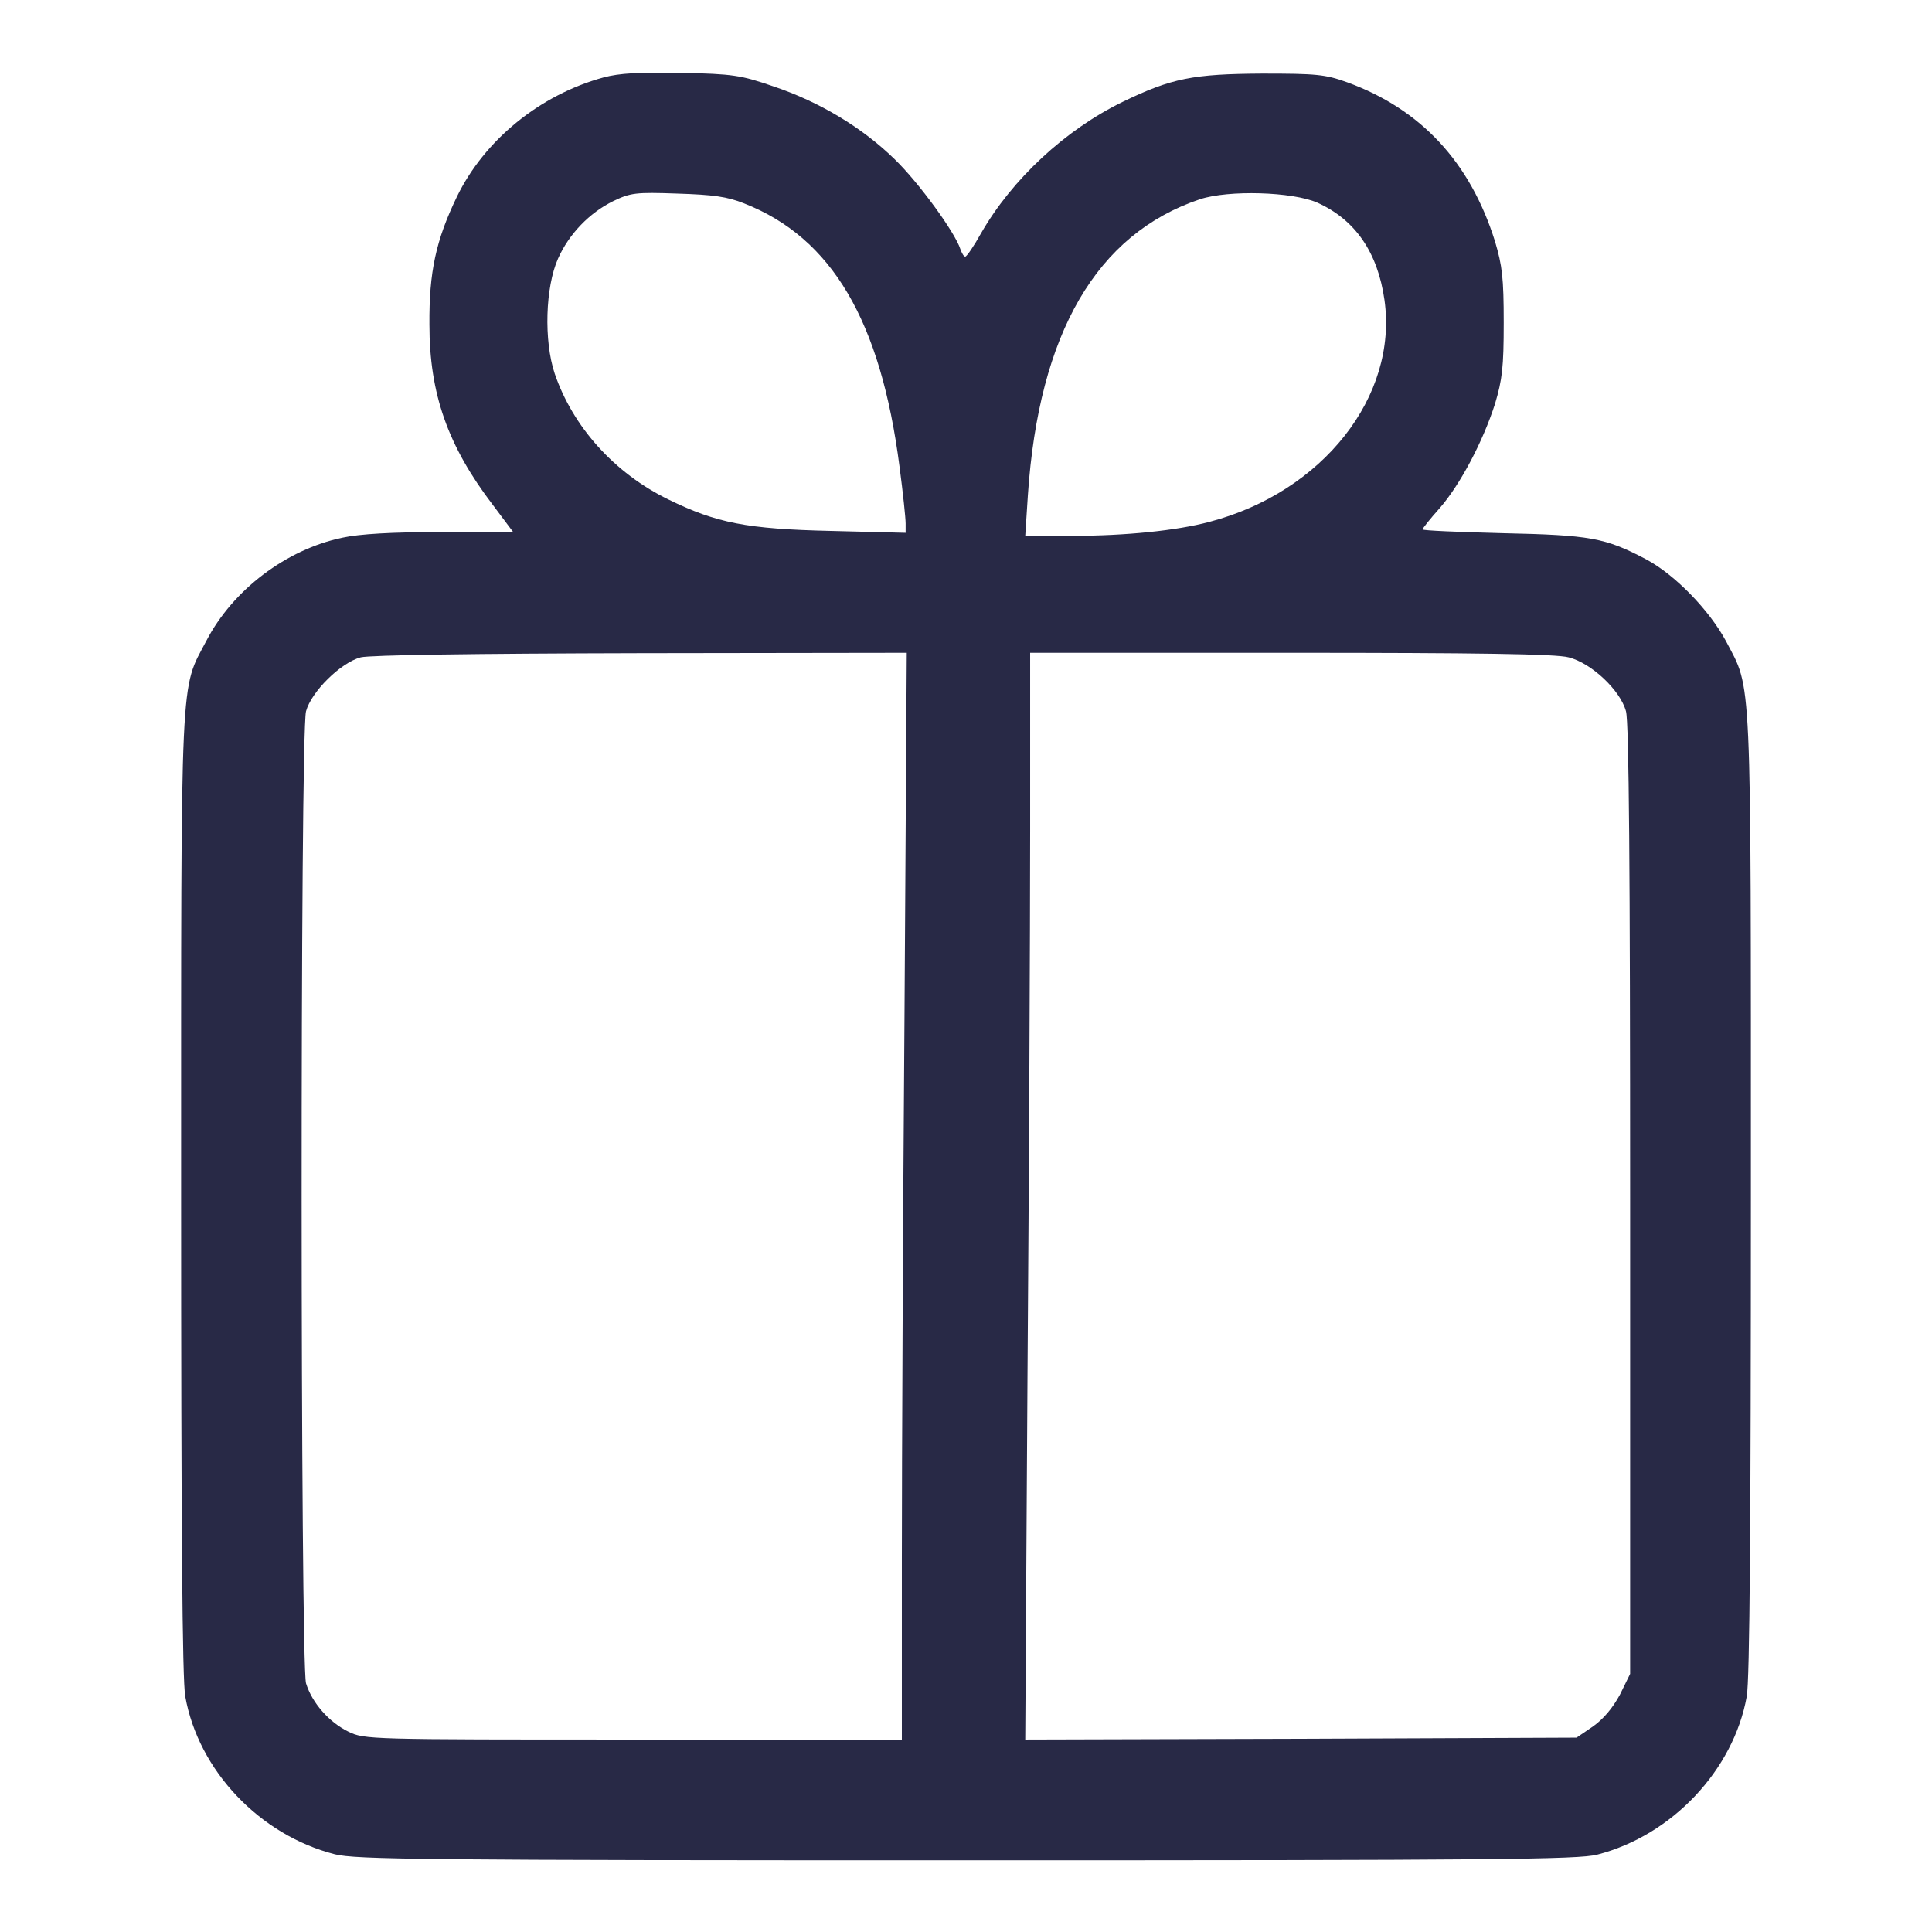<svg xmlns="http://www.w3.org/2000/svg" width="682.667" height="682.667" version="1.0" viewBox="0 0 512 512"><path fill="#282946" d="M160 20.5c-16.9 4.6-31.6 16.6-38.9 31.6-5.6 11.6-7.4 20-7.3 33.9 0 18.4 4.9 32.2 16.8 47.8l5.4 7.2h-19.2c-12.9 0-21.6.5-26.1 1.5-14.8 3.1-29 13.8-36 27.3-7 13.3-6.7 5.8-6.7 146.8 0 86.4.3 128.9 1.1 133 3.5 19.6 19.7 36.7 39.6 41.8 5.4 1.4 24 1.6 167.5 1.6 139.7 0 162.1-.2 167.1-1.5 19.8-5.1 36.1-22.4 39.6-41.9.8-4.1 1.1-46.6 1.1-133 0-140.8.3-133.5-6.6-146.7-4.4-8.2-13.5-17.6-21.2-21.7-10.8-5.7-14.8-6.4-37.9-6.9-11.7-.3-21.3-.7-21.3-1 0-.3 2-2.8 4.5-5.6 5.5-6.3 11.5-17.7 14.7-27.7 1.9-6.4 2.3-9.6 2.3-21.5s-.4-15.1-2.3-21.5c-6.6-21.1-19.7-35.1-39.2-42.2-5.8-2.1-8.2-2.3-22.5-2.3-18.3.1-24 1.2-37 7.5-15.2 7.4-29.3 20.5-37.5 34.8-1.9 3.4-3.8 6.2-4.2 6.2-.4 0-.9-.9-1.3-2-1.4-4.4-11-17.6-17.4-23.8-8.6-8.4-19.9-15.2-32.1-19.3-8.7-3-10.7-3.3-24.5-3.6-11.1-.2-16.4.1-20.5 1.2zm37.2 33.4c23.2 9.1 36.2 31 41.2 69.9.9 6.8 1.6 13.5 1.6 14.9v2.5l-19.7-.5c-22.4-.5-30.4-2.1-43.1-8.3-14.4-7-25.4-19.3-30.2-33.4-2.9-8.7-2.5-22.9.9-30.5 2.9-6.5 8.3-12.1 14.6-15.2 4.6-2.2 5.9-2.4 17-2 9.5.3 13.2.8 17.7 2.6zm151.9-.2c10 4.5 16 13.1 17.8 25.8 3.6 25.5-16.3 50.9-46.4 58.8-8.6 2.3-22.1 3.7-36.4 3.7h-12.4l.7-10.8c2.9-42.9 18.2-69.2 45.6-78.4 7.6-2.5 24.5-2 31.1.9zM239.7 269.2c-.4 52.9-.7 117.7-.7 144V461h-71.2c-70.1 0-71.2 0-75.5-2.1-5.1-2.5-9.6-7.6-11.2-12.8-1.5-5.3-1.6-251.8 0-257.6 1.4-5.2 9.2-12.9 14.5-14.3 2.5-.6 29.6-1 74.3-1.1l70.4-.1-.6 96.2zm176-95c6 1.5 13.7 8.7 15.2 14.3.8 2.8 1.1 41.8 1.1 129.6v125.5l-2.7 5.5c-1.9 3.5-4.3 6.4-7.1 8.4l-4.4 3-73.1.3-73 .2.6-96.7c.4-53.3.7-118.1.7-144.1V173h69.1c49.1 0 70.3.3 73.6 1.2z"/></svg>